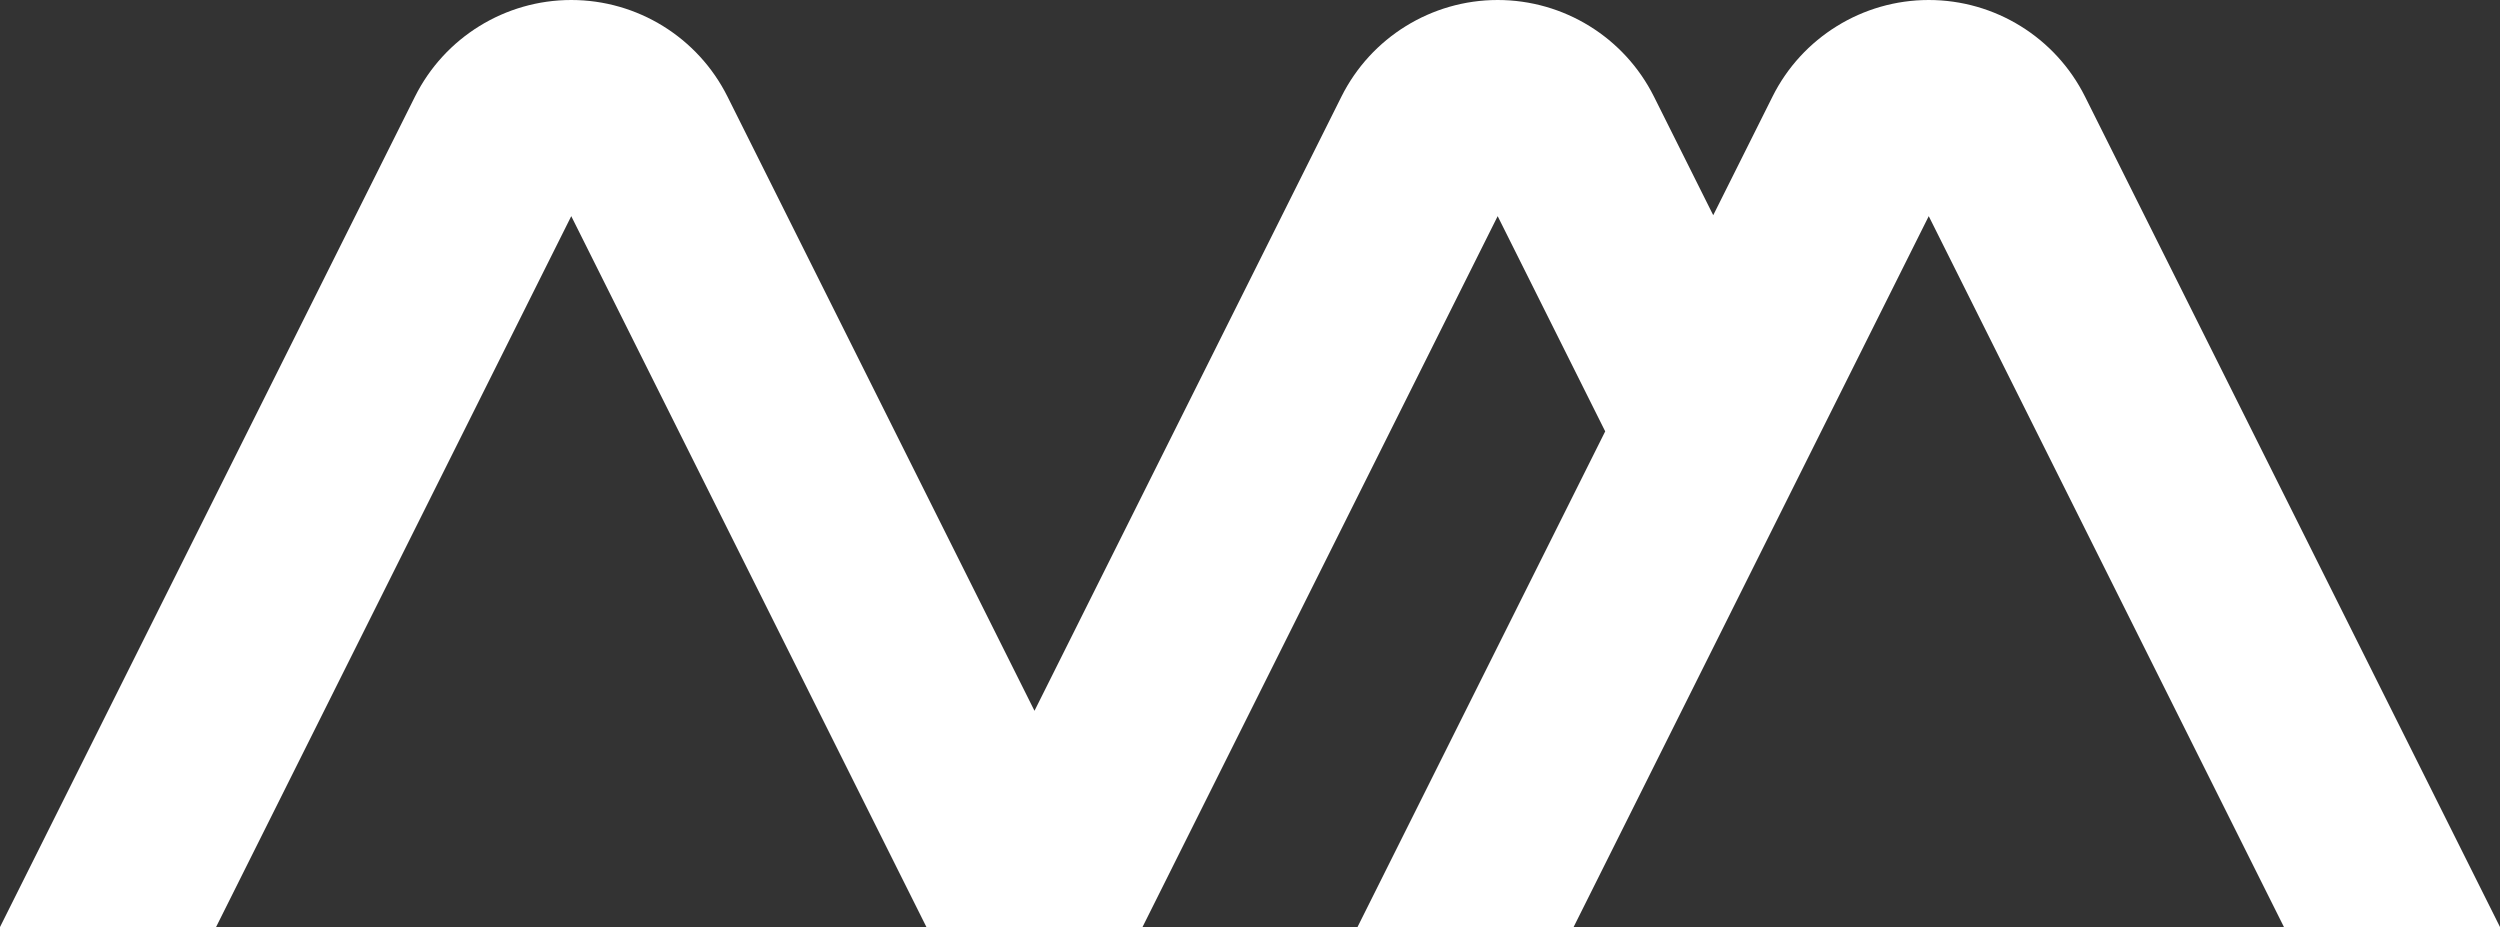 <?xml version="1.0" encoding="UTF-8"?>
<svg id="Layer_2" data-name="Layer 2" xmlns="http://www.w3.org/2000/svg" viewBox="0 0 504.5 187.08">
  <rect x="0" y="0" width="504.5" height="187.08" fill="#333333" stroke="none"/>
  <defs>
    <style>
      .cls-1 {
        fill: #fff;
        stroke-width: 0px;
      }
    </style>
  </defs>
  <g id="Layer_1-2" data-name="Layer 1">
    <path class="cls-1" d="M504.5,187.07h-43.6s-71.68-143.45-71.68-143.45l-21.7,43.43-21.79,43.63-28.18,56.4h-43.61s49.99-100.03,49.99-100.03l-21.7-43.43-71.67,143.45h-43.61L115.28,43.62,43.6,187.08H0S83.74,19.5,83.74,19.5c2.99-5.98,7.53-10.85,13-14.23S108.6,0,115.28,0c13.35,0,25.56,7.55,31.53,19.5l61.95,123.94,61.94-123.94c2.99-5.98,7.53-10.85,13-14.23s11.85-5.27,18.53-5.27c13.36,0,25.57,7.55,31.54,19.5l11.96,23.93,11.96-23.93c2.98-5.98,7.53-10.85,13-14.23,5.46-3.38,11.86-5.27,18.53-5.27,13.36,0,25.57,7.55,31.54,19.5l83.74,167.57Z"/>
  </g>
</svg>